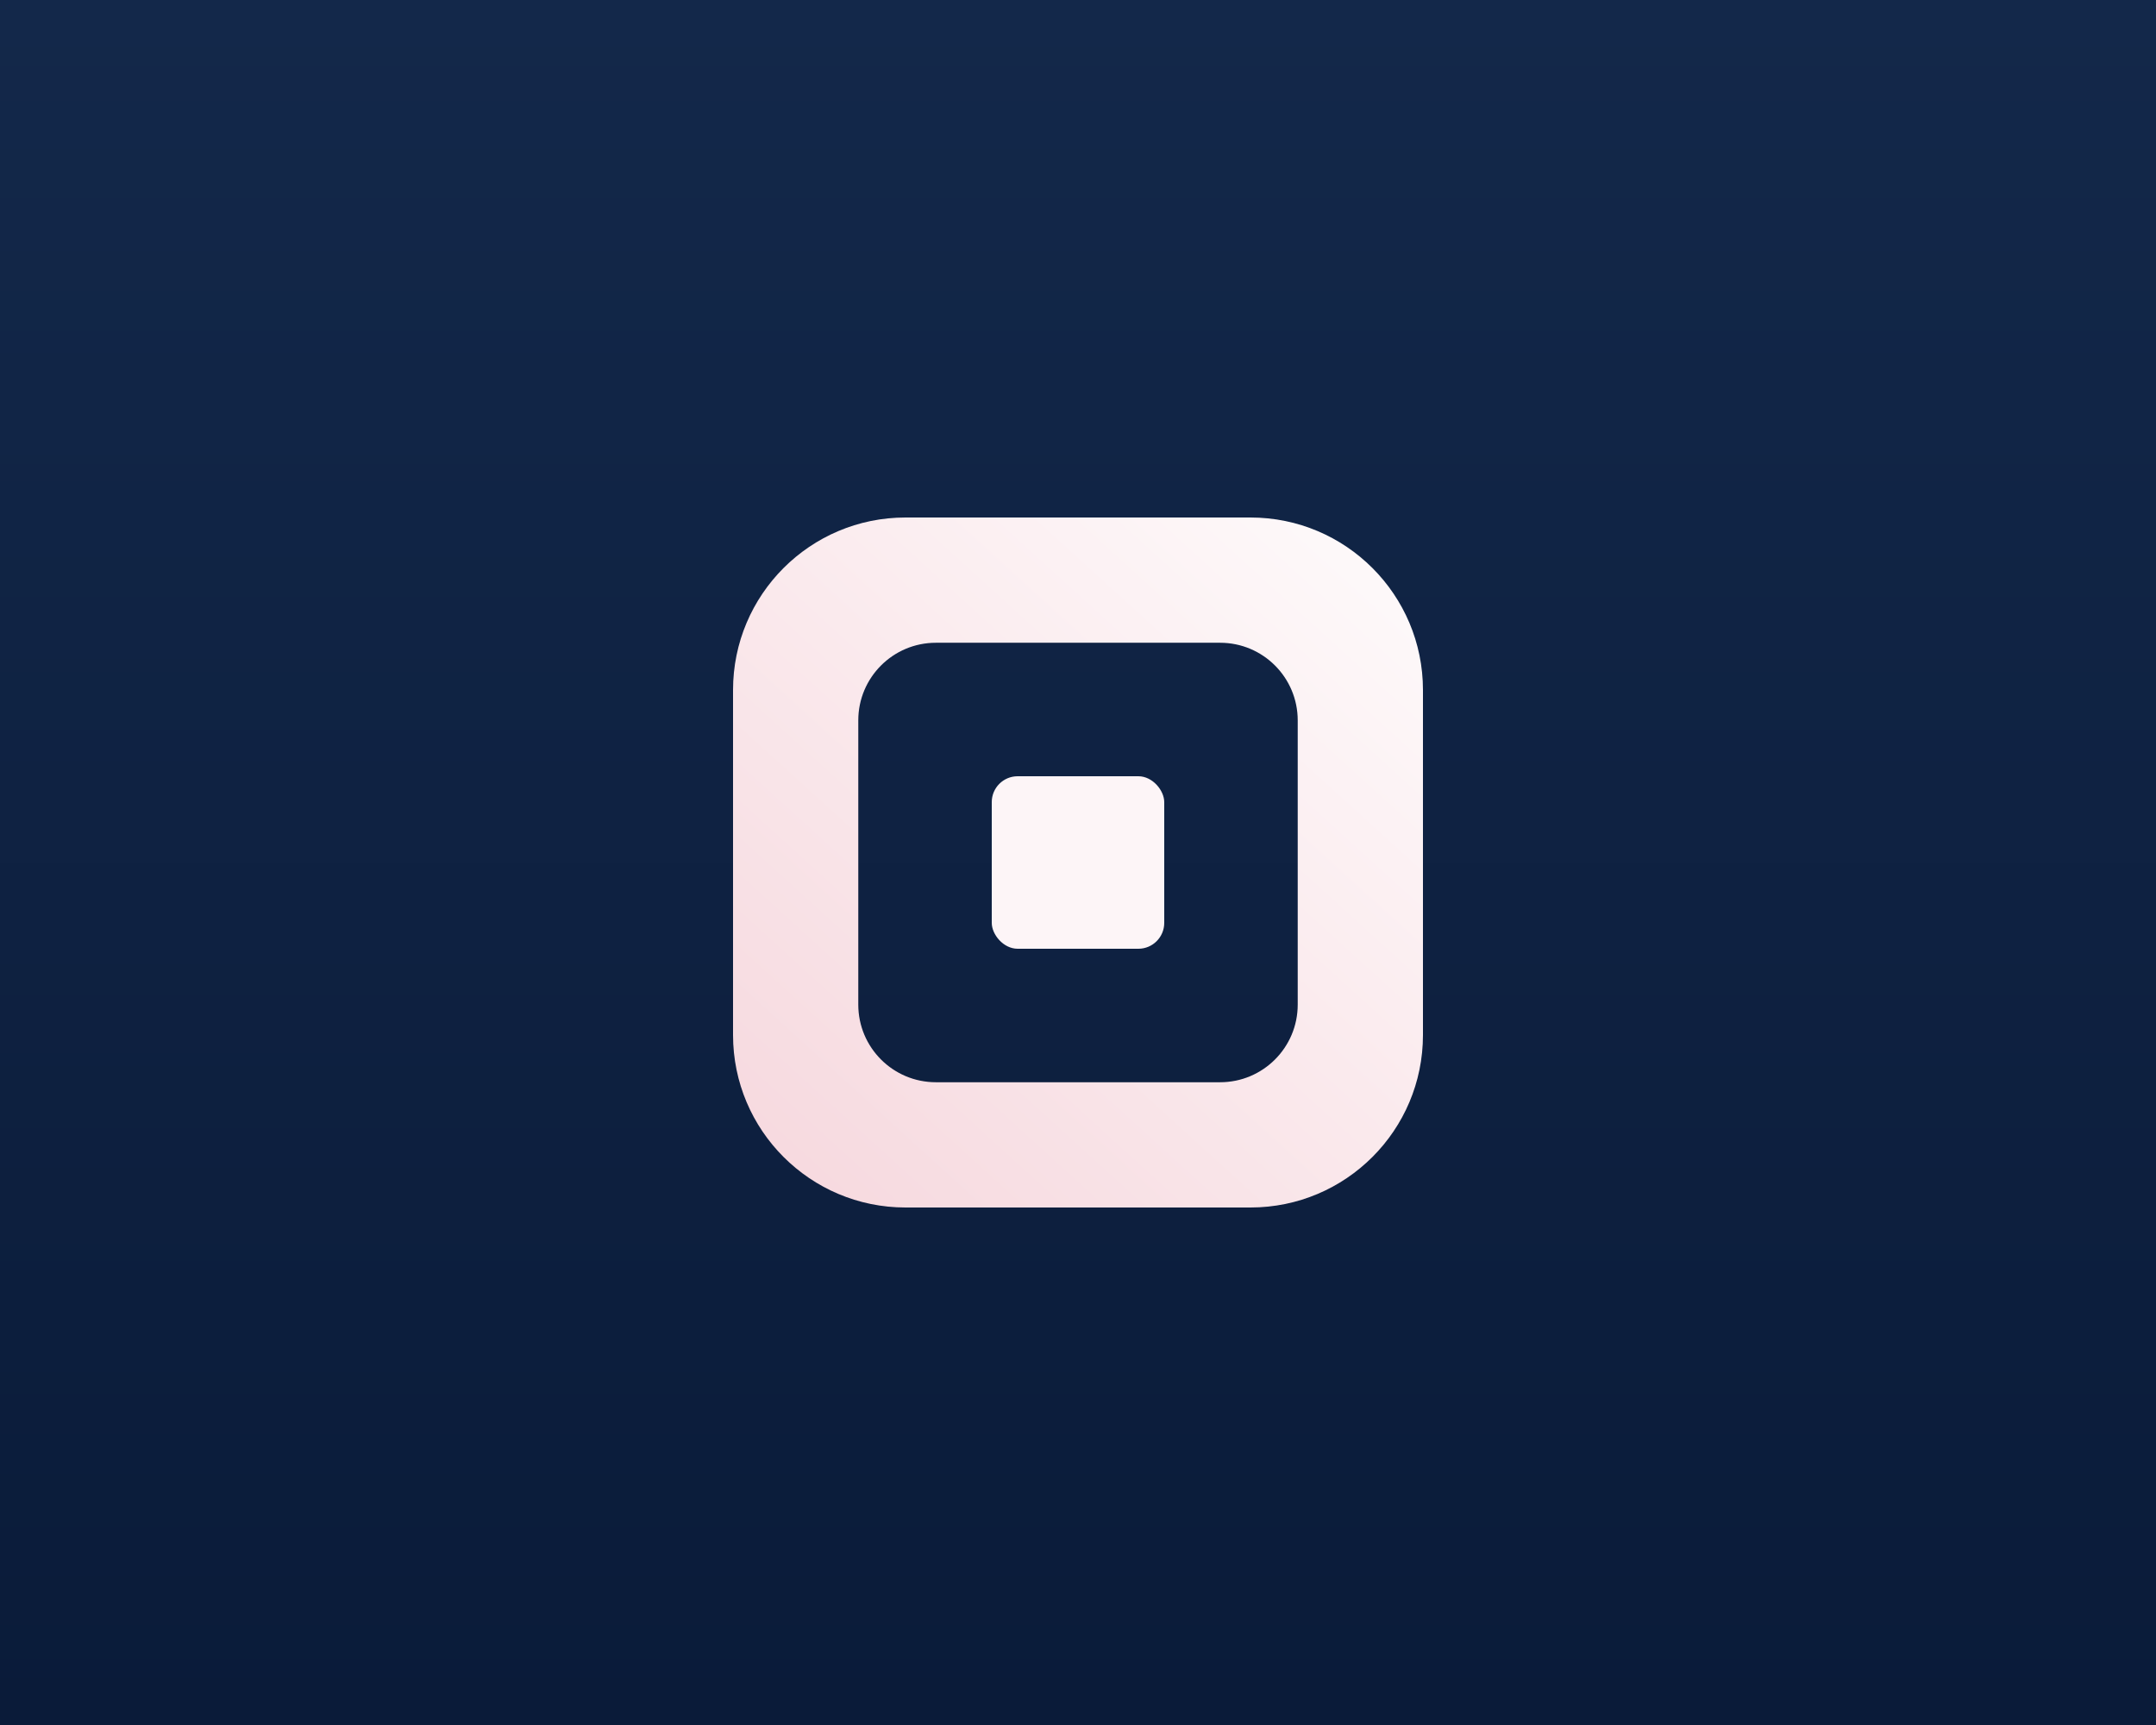 <svg width="500" height="400" viewBox="0 0 500 400" fill="none" xmlns="http://www.w3.org/2000/svg">
<rect x="0" y="0" width="500" height="400" fill="#808080" stroke="none"/>
<g clip-path="url(#clip0_6_220)">
<rect width="500" height="400" fill="white"/>
<rect x="-258" y="-308" width="1016" height="1016" rx="100" fill="url(#paint0_linear_6_220)"/>
<path fill-rule="evenodd" clip-rule="evenodd" d="M210 120C187.909 120 170 137.909 170 160V240C170 262.091 187.909 280 210 280H290C312.091 280 330 262.091 330 240V160C330 137.909 312.091 120 290 120H210ZM217.045 149.045C207.103 149.045 199.045 157.103 199.045 167.045V232.955C199.045 242.897 207.103 250.955 217.045 250.955H282.955C292.897 250.955 300.955 242.897 300.955 232.955V167.045C300.955 157.103 292.897 149.045 282.955 149.045H217.045Z" fill="url(#paint1_linear_6_220)"/>
<rect x="230" y="180" width="40" height="40" rx="6" fill="#FDF5F7"/>
</g>
<defs>
<linearGradient id="paint0_linear_6_220" x1="250" y1="-308" x2="250" y2="708" gradientUnits="userSpaceOnUse">
<stop stop-color="#1A3257"/>
<stop offset="1" stop-color="#03112C"/>
</linearGradient>
<linearGradient id="paint1_linear_6_220" x1="347" y1="102.5" x2="177.5" y2="289" gradientUnits="userSpaceOnUse">
<stop stop-color="white"/>
<stop offset="1" stop-color="#F6D7DD"/>
</linearGradient>
<clipPath id="clip0_6_220">
<rect width="500" height="400" fill="white"/>
</clipPath>
</defs>
</svg>
